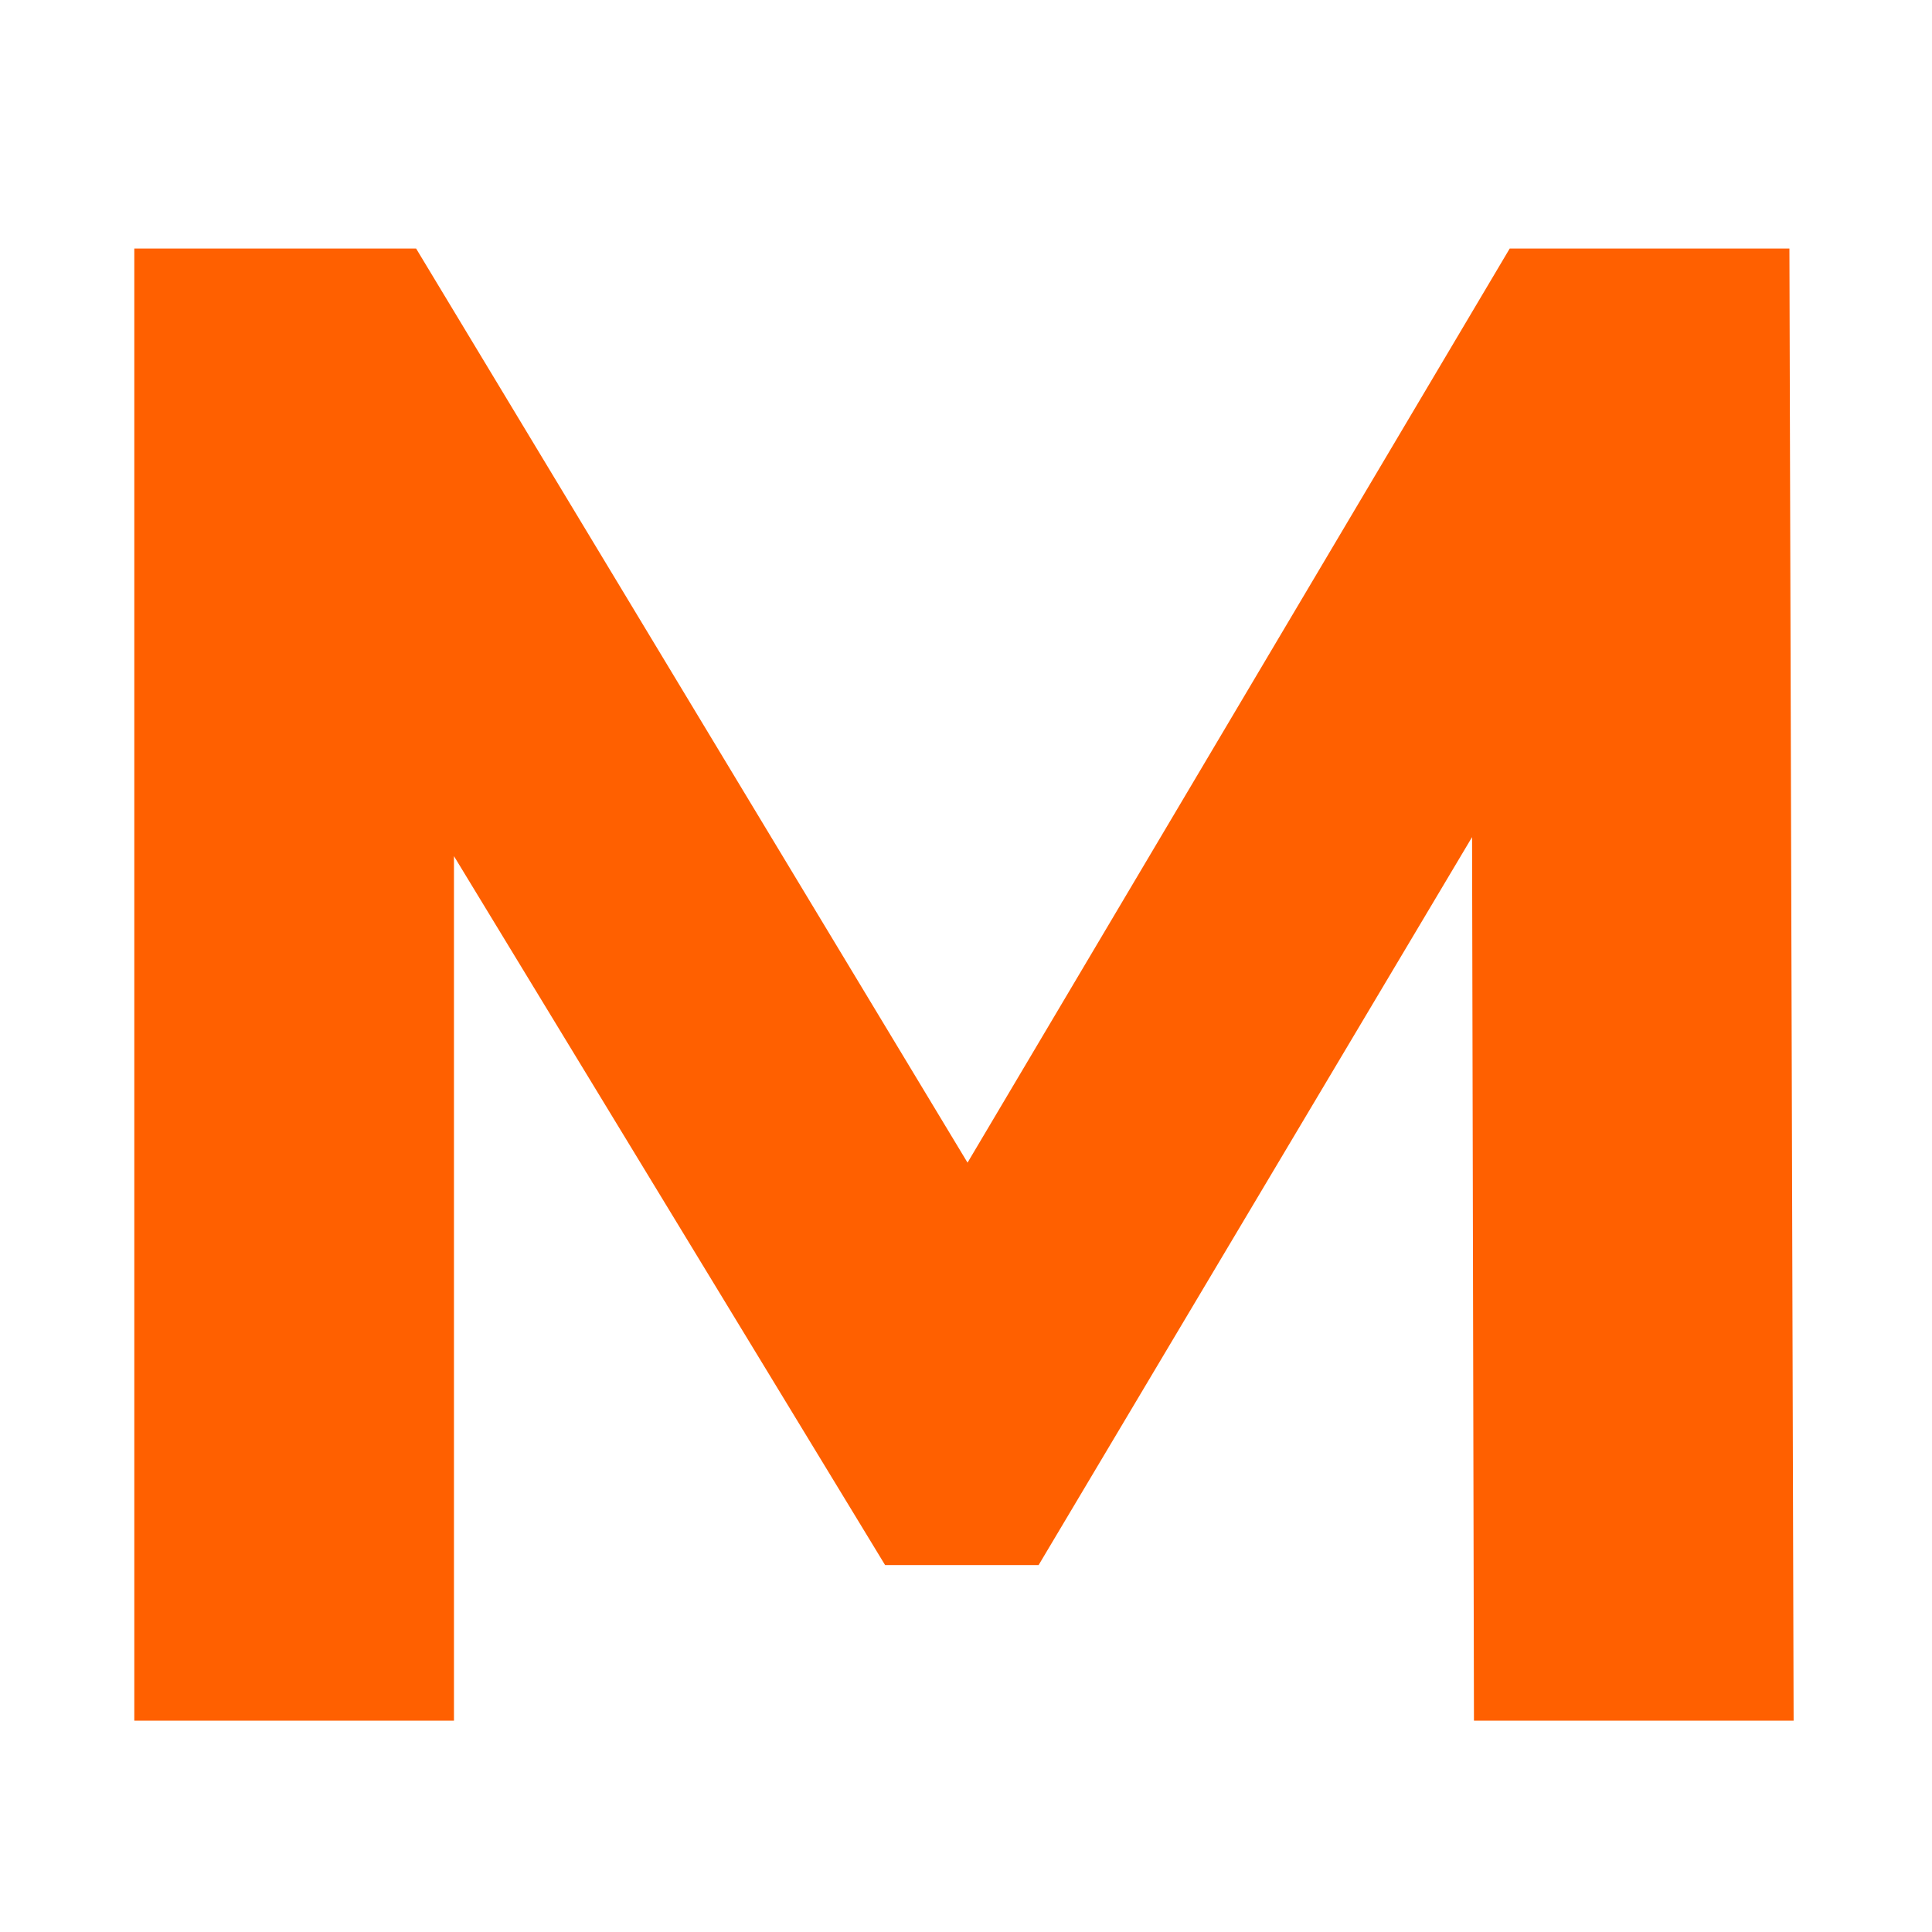 <svg width="192" height="192" viewBox="0 0 192 192" fill="none" xmlns="http://www.w3.org/2000/svg">
<rect x="0" y="0" width="192" height="192" fill="#333333" stroke="none"/>
<g clip-path="url(#clip0_1299_369)">
<rect width="192" height="192" fill="white"/>
<path d="M13.347 171V24.7H41.353L103.635 127.946H88.796L150.033 24.7H177.83L178.248 171H146.48L146.271 73.397H152.123L103.217 155.534H87.96L38.009 73.397H45.115V171H13.347Z" fill="#FF6000"/>
</g>
<defs>
<clipPath id="clip0_1299_369">
<rect width="192" height="192" fill="white"/>
</clipPath>
</defs>
</svg>
